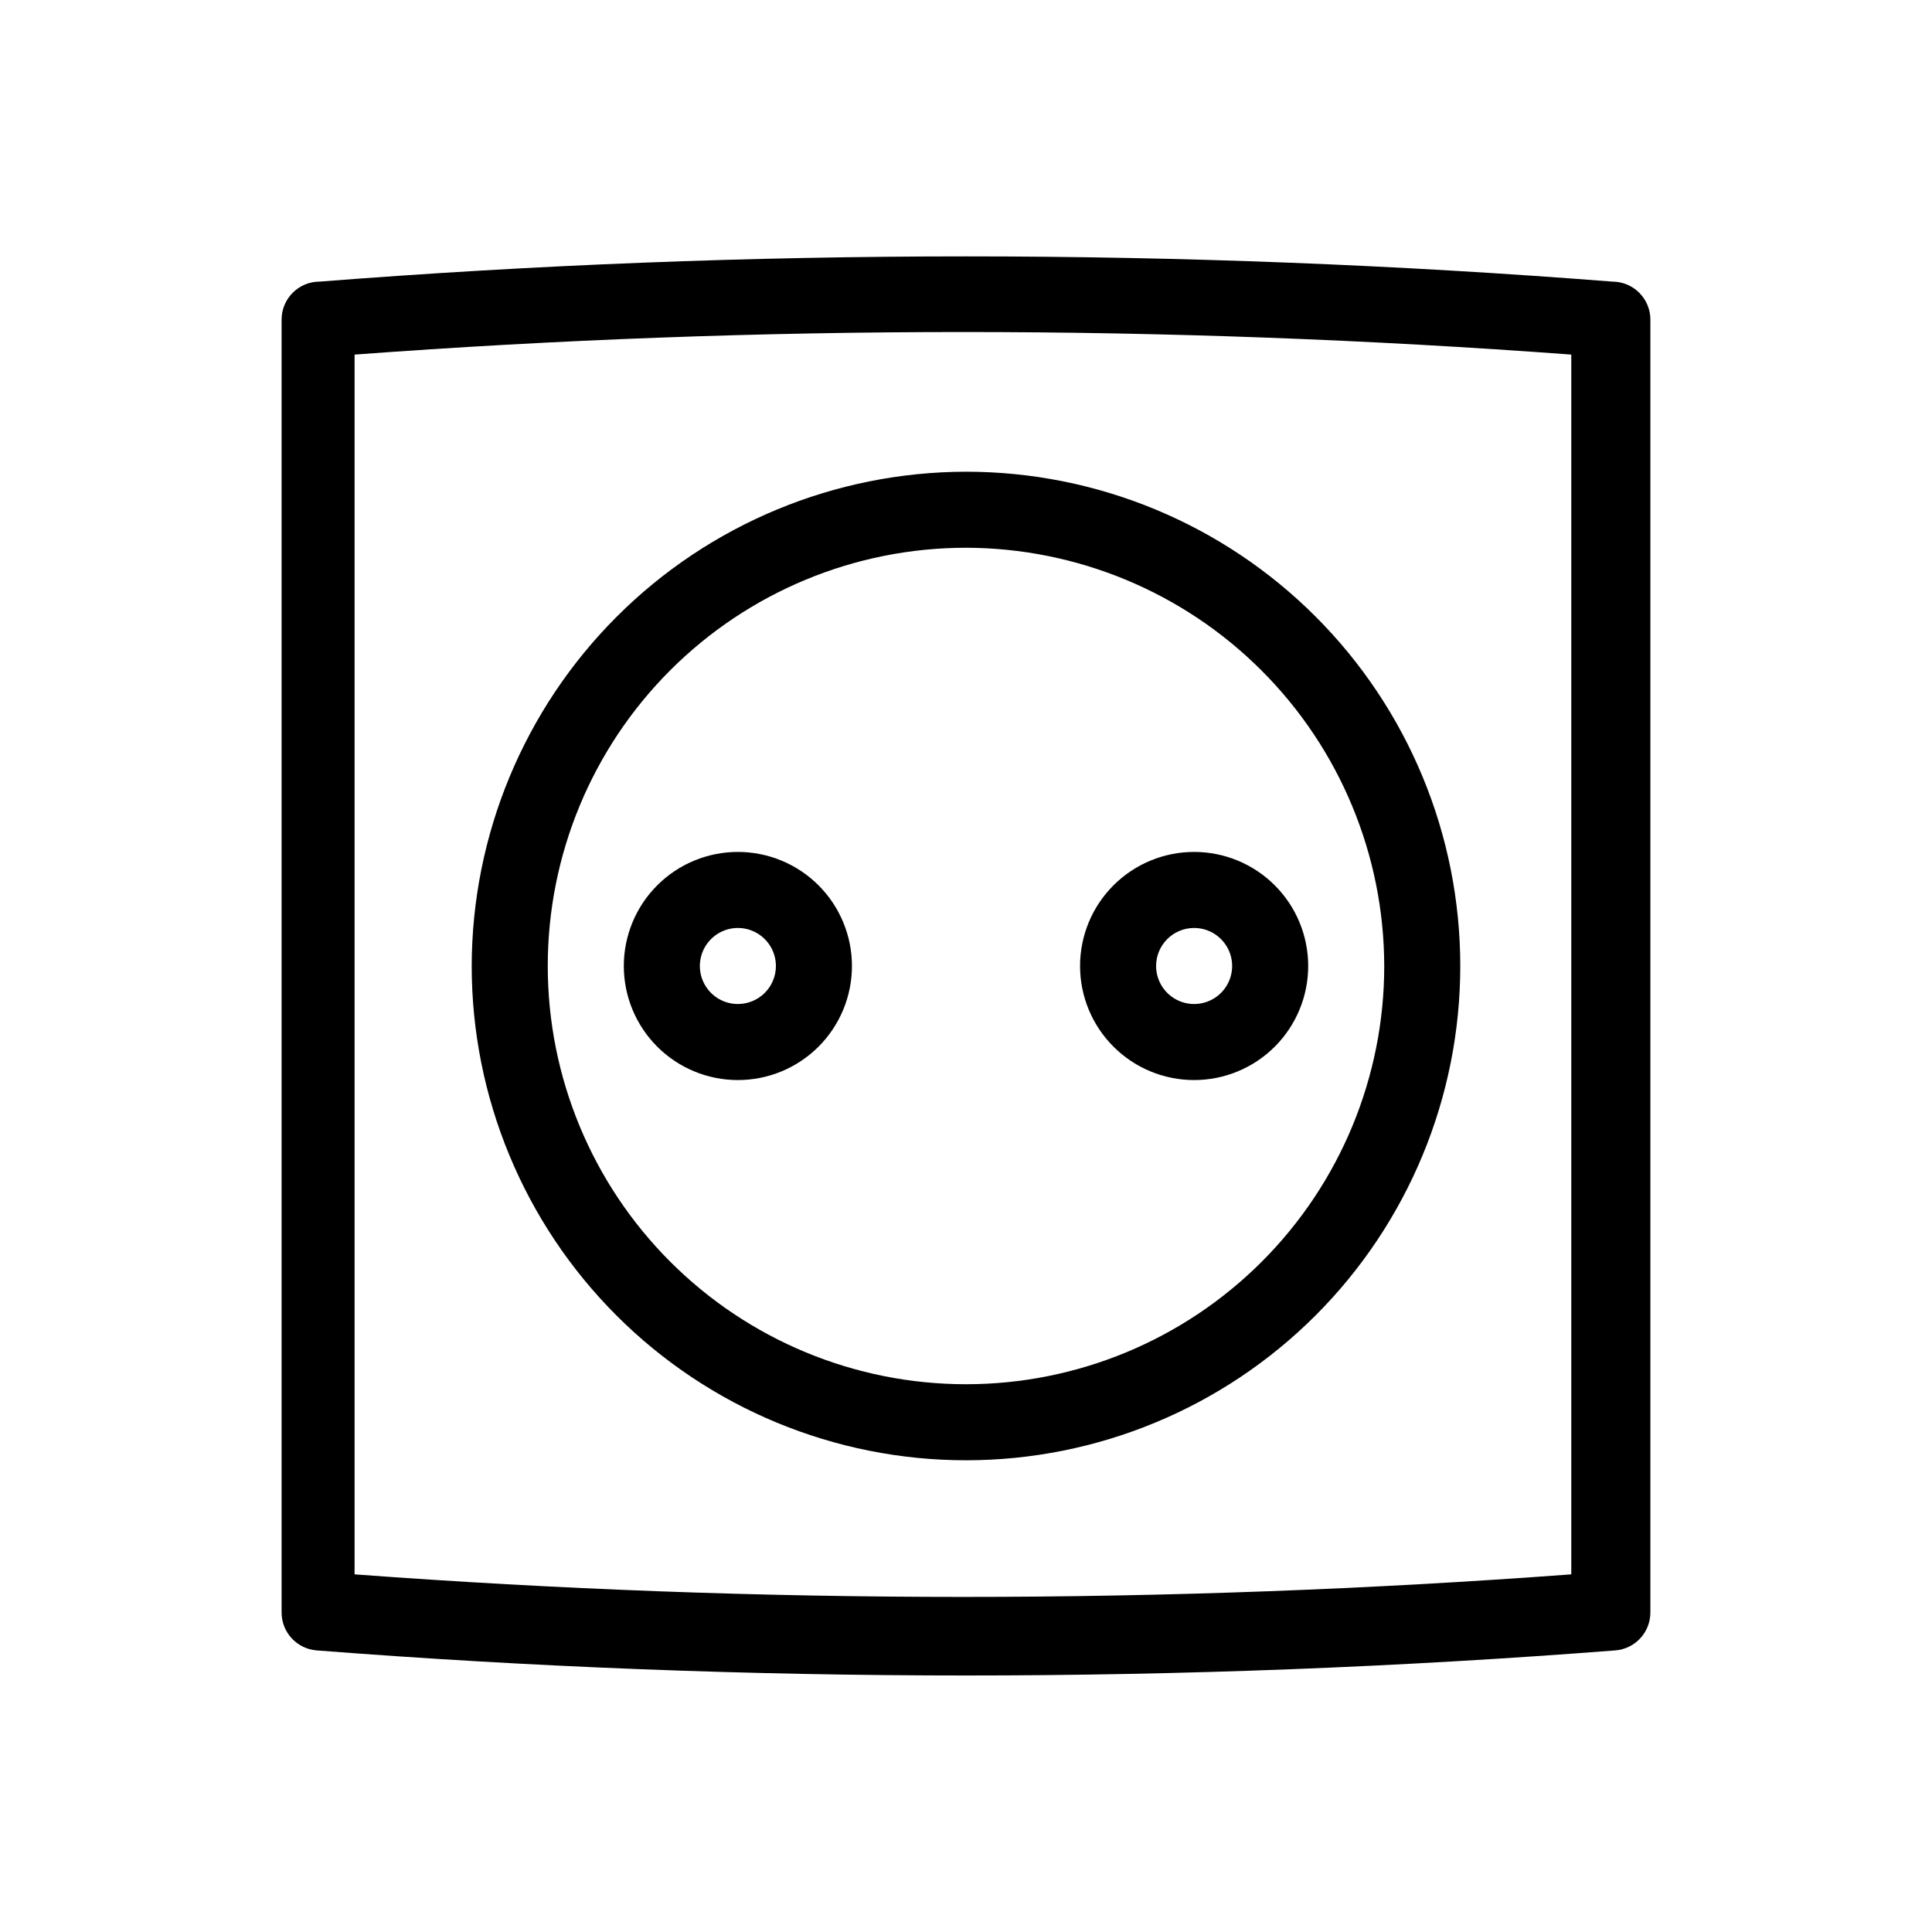 <?xml version="1.0" encoding="UTF-8"?>
<!-- Uploaded to: SVG Repo, www.svgrepo.com, Generator: SVG Repo Mixer Tools -->
<svg fill="#000000" width="800px" height="800px" version="1.1" viewBox="144 144 512 512" xmlns="http://www.w3.org/2000/svg">
 <path d="m571.29 218.63c-114.02-8.914-228.57-8.914-342.59 0-5.566 0-10.074 4.508-10.074 10.074v342.59c-0.02 5.266 4.019 9.656 9.27 10.078 57.031 4.434 114.67 6.648 172.1 6.648s115.07-2.215 172.1-6.648c5.246-0.422 9.285-4.812 9.27-10.078v-342.59c0-2.672-1.062-5.234-2.953-7.125s-4.453-2.949-7.125-2.949zm-10.883 342.59c-107.33 7.973-215.11 7.973-322.44 0v-323.25c107.33-7.973 215.11-7.973 322.44 0zm-291.4-161.22c0 34.738 13.801 68.059 38.367 92.621 24.566 24.566 57.883 38.367 92.625 38.367 34.738 0 68.059-13.801 92.621-38.367 24.566-24.562 38.367-57.883 38.367-92.621 0-34.742-13.801-68.059-38.367-92.625-24.562-24.566-57.883-38.367-92.621-38.367-34.727 0.055-68.012 13.871-92.566 38.426-24.555 24.555-38.371 57.84-38.426 92.566zm241.83 0c0 29.395-11.676 57.586-32.465 78.371-20.785 20.789-48.977 32.465-78.371 32.465-29.398 0-57.59-11.676-78.375-32.465-20.785-20.785-32.465-48.977-32.465-78.371 0-29.398 11.68-57.59 32.465-78.375s48.977-32.465 78.375-32.465c29.379 0.055 57.539 11.75 78.312 32.523 20.777 20.773 32.473 48.934 32.523 78.316zm-171.29-30.23c-8.02 0-15.707 3.184-21.375 8.855-5.672 5.668-8.855 13.355-8.855 21.375 0 8.016 3.184 15.703 8.855 21.375 5.668 5.668 13.355 8.852 21.375 8.852 8.016 0 15.703-3.184 21.375-8.852 5.668-5.672 8.852-13.359 8.852-21.375 0-8.02-3.184-15.707-8.852-21.375-5.672-5.672-13.359-8.855-21.375-8.855zm0 40.305c-4.078 0-7.75-2.453-9.312-6.219-1.559-3.766-0.695-8.102 2.188-10.98 2.879-2.883 7.215-3.746 10.98-2.188 3.766 1.562 6.219 5.234 6.219 9.312 0 2.672-1.062 5.234-2.949 7.125-1.891 1.887-4.453 2.949-7.125 2.949zm120.91 20.152c8.016 0 15.703-3.184 21.375-8.852 5.668-5.672 8.852-13.359 8.852-21.375 0-8.02-3.184-15.707-8.852-21.375-5.672-5.672-13.359-8.855-21.375-8.855-8.02 0-15.707 3.184-21.375 8.855-5.672 5.668-8.855 13.355-8.855 21.375 0 8.016 3.184 15.703 8.855 21.375 5.668 5.668 13.355 8.852 21.375 8.852zm0-40.305c4.074 0 7.75 2.457 9.309 6.219 1.559 3.766 0.695 8.102-2.184 10.984-2.883 2.879-7.219 3.742-10.98 2.184-3.766-1.559-6.223-5.234-6.223-9.309 0-5.566 4.512-10.078 10.078-10.078z"/>
</svg>